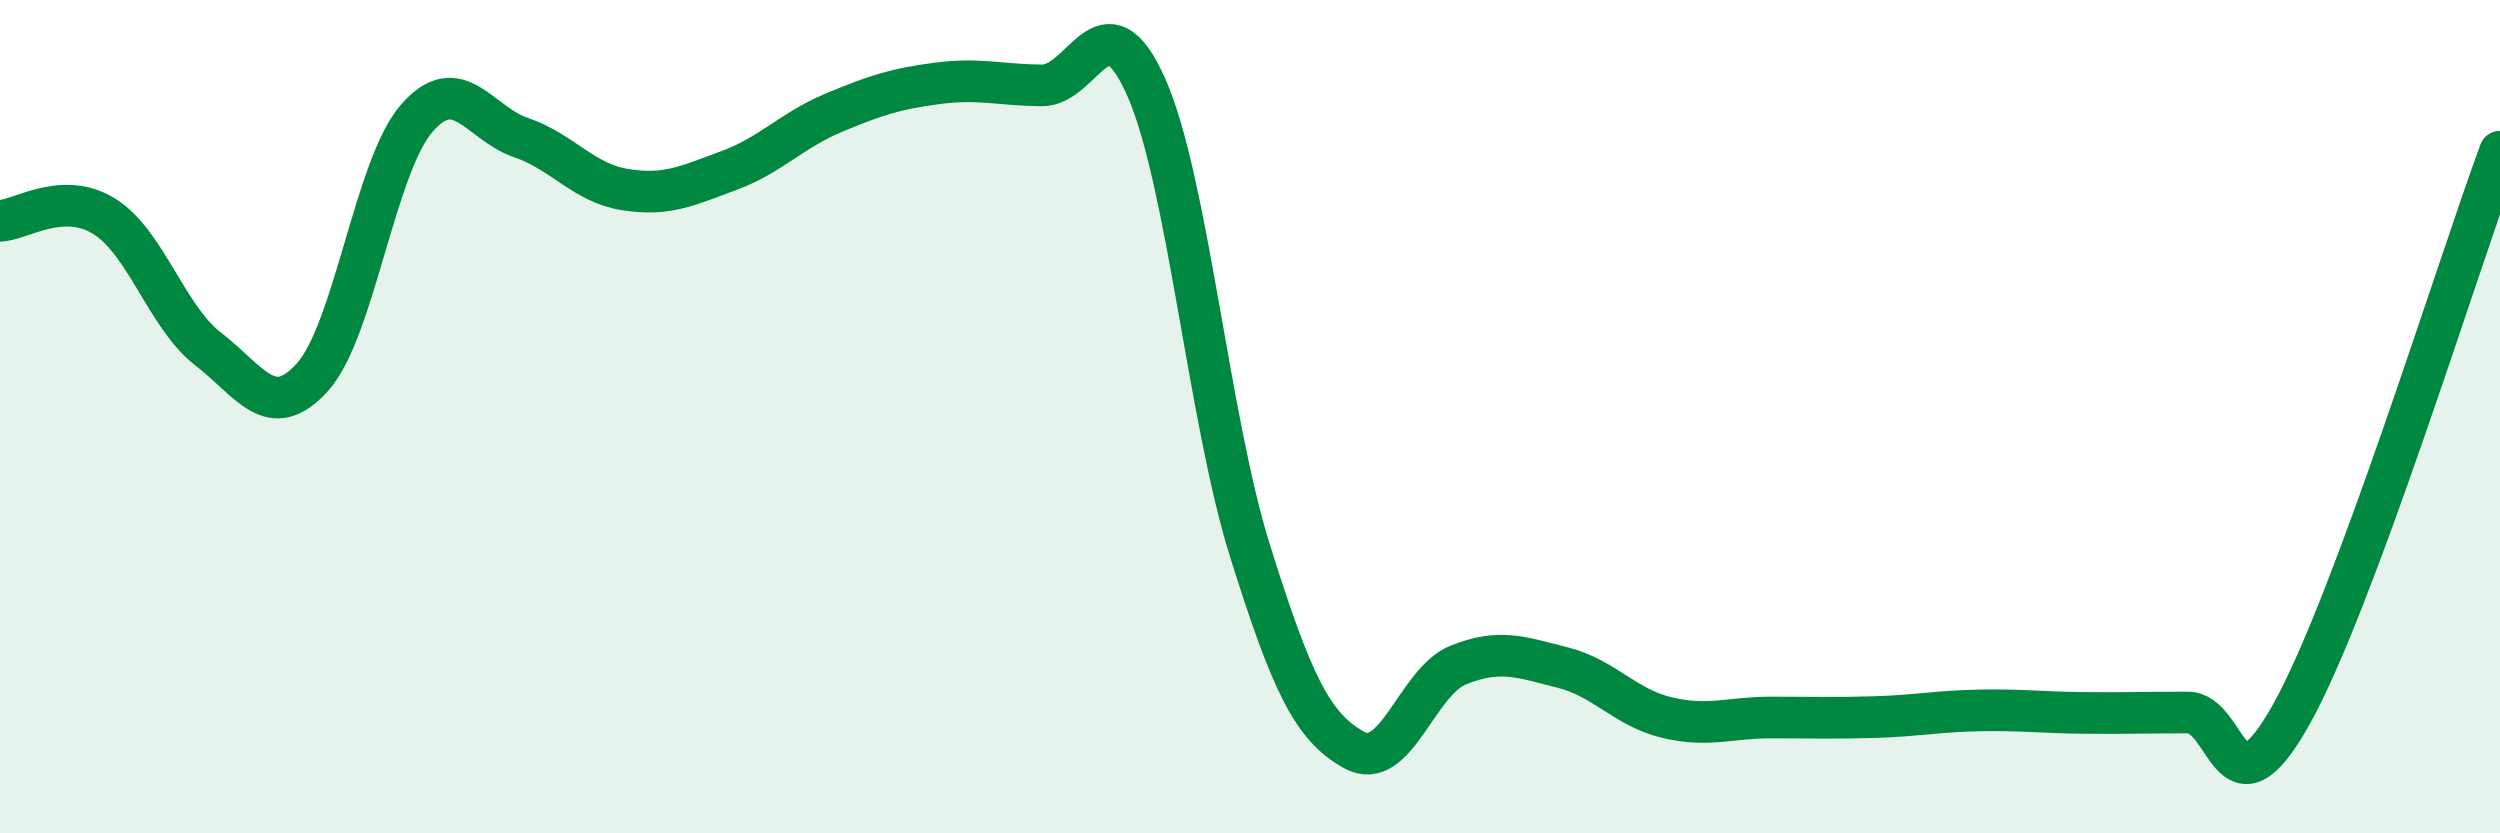 
    <svg width="60" height="20" viewBox="0 0 60 20" xmlns="http://www.w3.org/2000/svg">
      <path
        d="M 0,5.3 C 0.5,5.28 1.5,4.57 2.5,5.19 C 3.5,5.81 4,7.61 5,8.38 C 6,9.15 6.5,10.16 7.5,9.05 C 8.5,7.94 9,3.99 10,2.84 C 11,1.69 11.5,2.96 12.5,3.3 C 13.5,3.64 14,4.39 15,4.55 C 16,4.71 16.5,4.46 17.5,4.09 C 18.5,3.72 19,3.13 20,2.71 C 21,2.29 21.5,2.13 22.5,2 C 23.5,1.87 24,2.04 25,2.05 C 26,2.06 26.5,-0.16 27.5,2.07 C 28.5,4.3 29,10.03 30,13.22 C 31,16.41 31.5,17.45 32.5,18 C 33.5,18.55 34,16.36 35,15.96 C 36,15.56 36.5,15.77 37.5,16.02 C 38.5,16.27 39,16.98 40,17.22 C 41,17.46 41.5,17.22 42.5,17.22 C 43.5,17.22 44,17.24 45,17.21 C 46,17.18 46.5,17.07 47.5,17.05 C 48.5,17.03 49,17.1 50,17.11 C 51,17.12 51.5,17.1 52.5,17.1 C 53.5,17.1 53.5,19.82 55,17.13 C 56.5,14.44 59,6.34 60,3.64L60 20L0 20Z"
        fill="#008740"
        opacity="0.1"
        stroke-linecap="round"
        stroke-linejoin="round"
      />
      <path
        d="M 0,5.3 C 0.5,5.28 1.5,4.57 2.5,5.19 C 3.5,5.81 4,7.61 5,8.38 C 6,9.15 6.5,10.16 7.5,9.05 C 8.5,7.94 9,3.99 10,2.84 C 11,1.69 11.5,2.96 12.5,3.3 C 13.5,3.64 14,4.39 15,4.55 C 16,4.71 16.5,4.46 17.5,4.09 C 18.5,3.72 19,3.13 20,2.71 C 21,2.29 21.5,2.13 22.5,2 C 23.5,1.87 24,2.04 25,2.05 C 26,2.06 26.5,-0.16 27.5,2.07 C 28.5,4.3 29,10.03 30,13.22 C 31,16.41 31.5,17.45 32.5,18 C 33.5,18.55 34,16.36 35,15.96 C 36,15.56 36.5,15.77 37.5,16.02 C 38.5,16.27 39,16.98 40,17.22 C 41,17.46 41.5,17.22 42.5,17.22 C 43.5,17.22 44,17.24 45,17.21 C 46,17.18 46.5,17.07 47.5,17.05 C 48.5,17.03 49,17.1 50,17.11 C 51,17.12 51.5,17.1 52.5,17.1 C 53.5,17.1 53.5,19.82 55,17.13 C 56.5,14.44 59,6.34 60,3.64"
        stroke="#008740"
        stroke-width="1"
        fill="none"
        stroke-linecap="round"
        stroke-linejoin="round"
      />
    </svg>
  